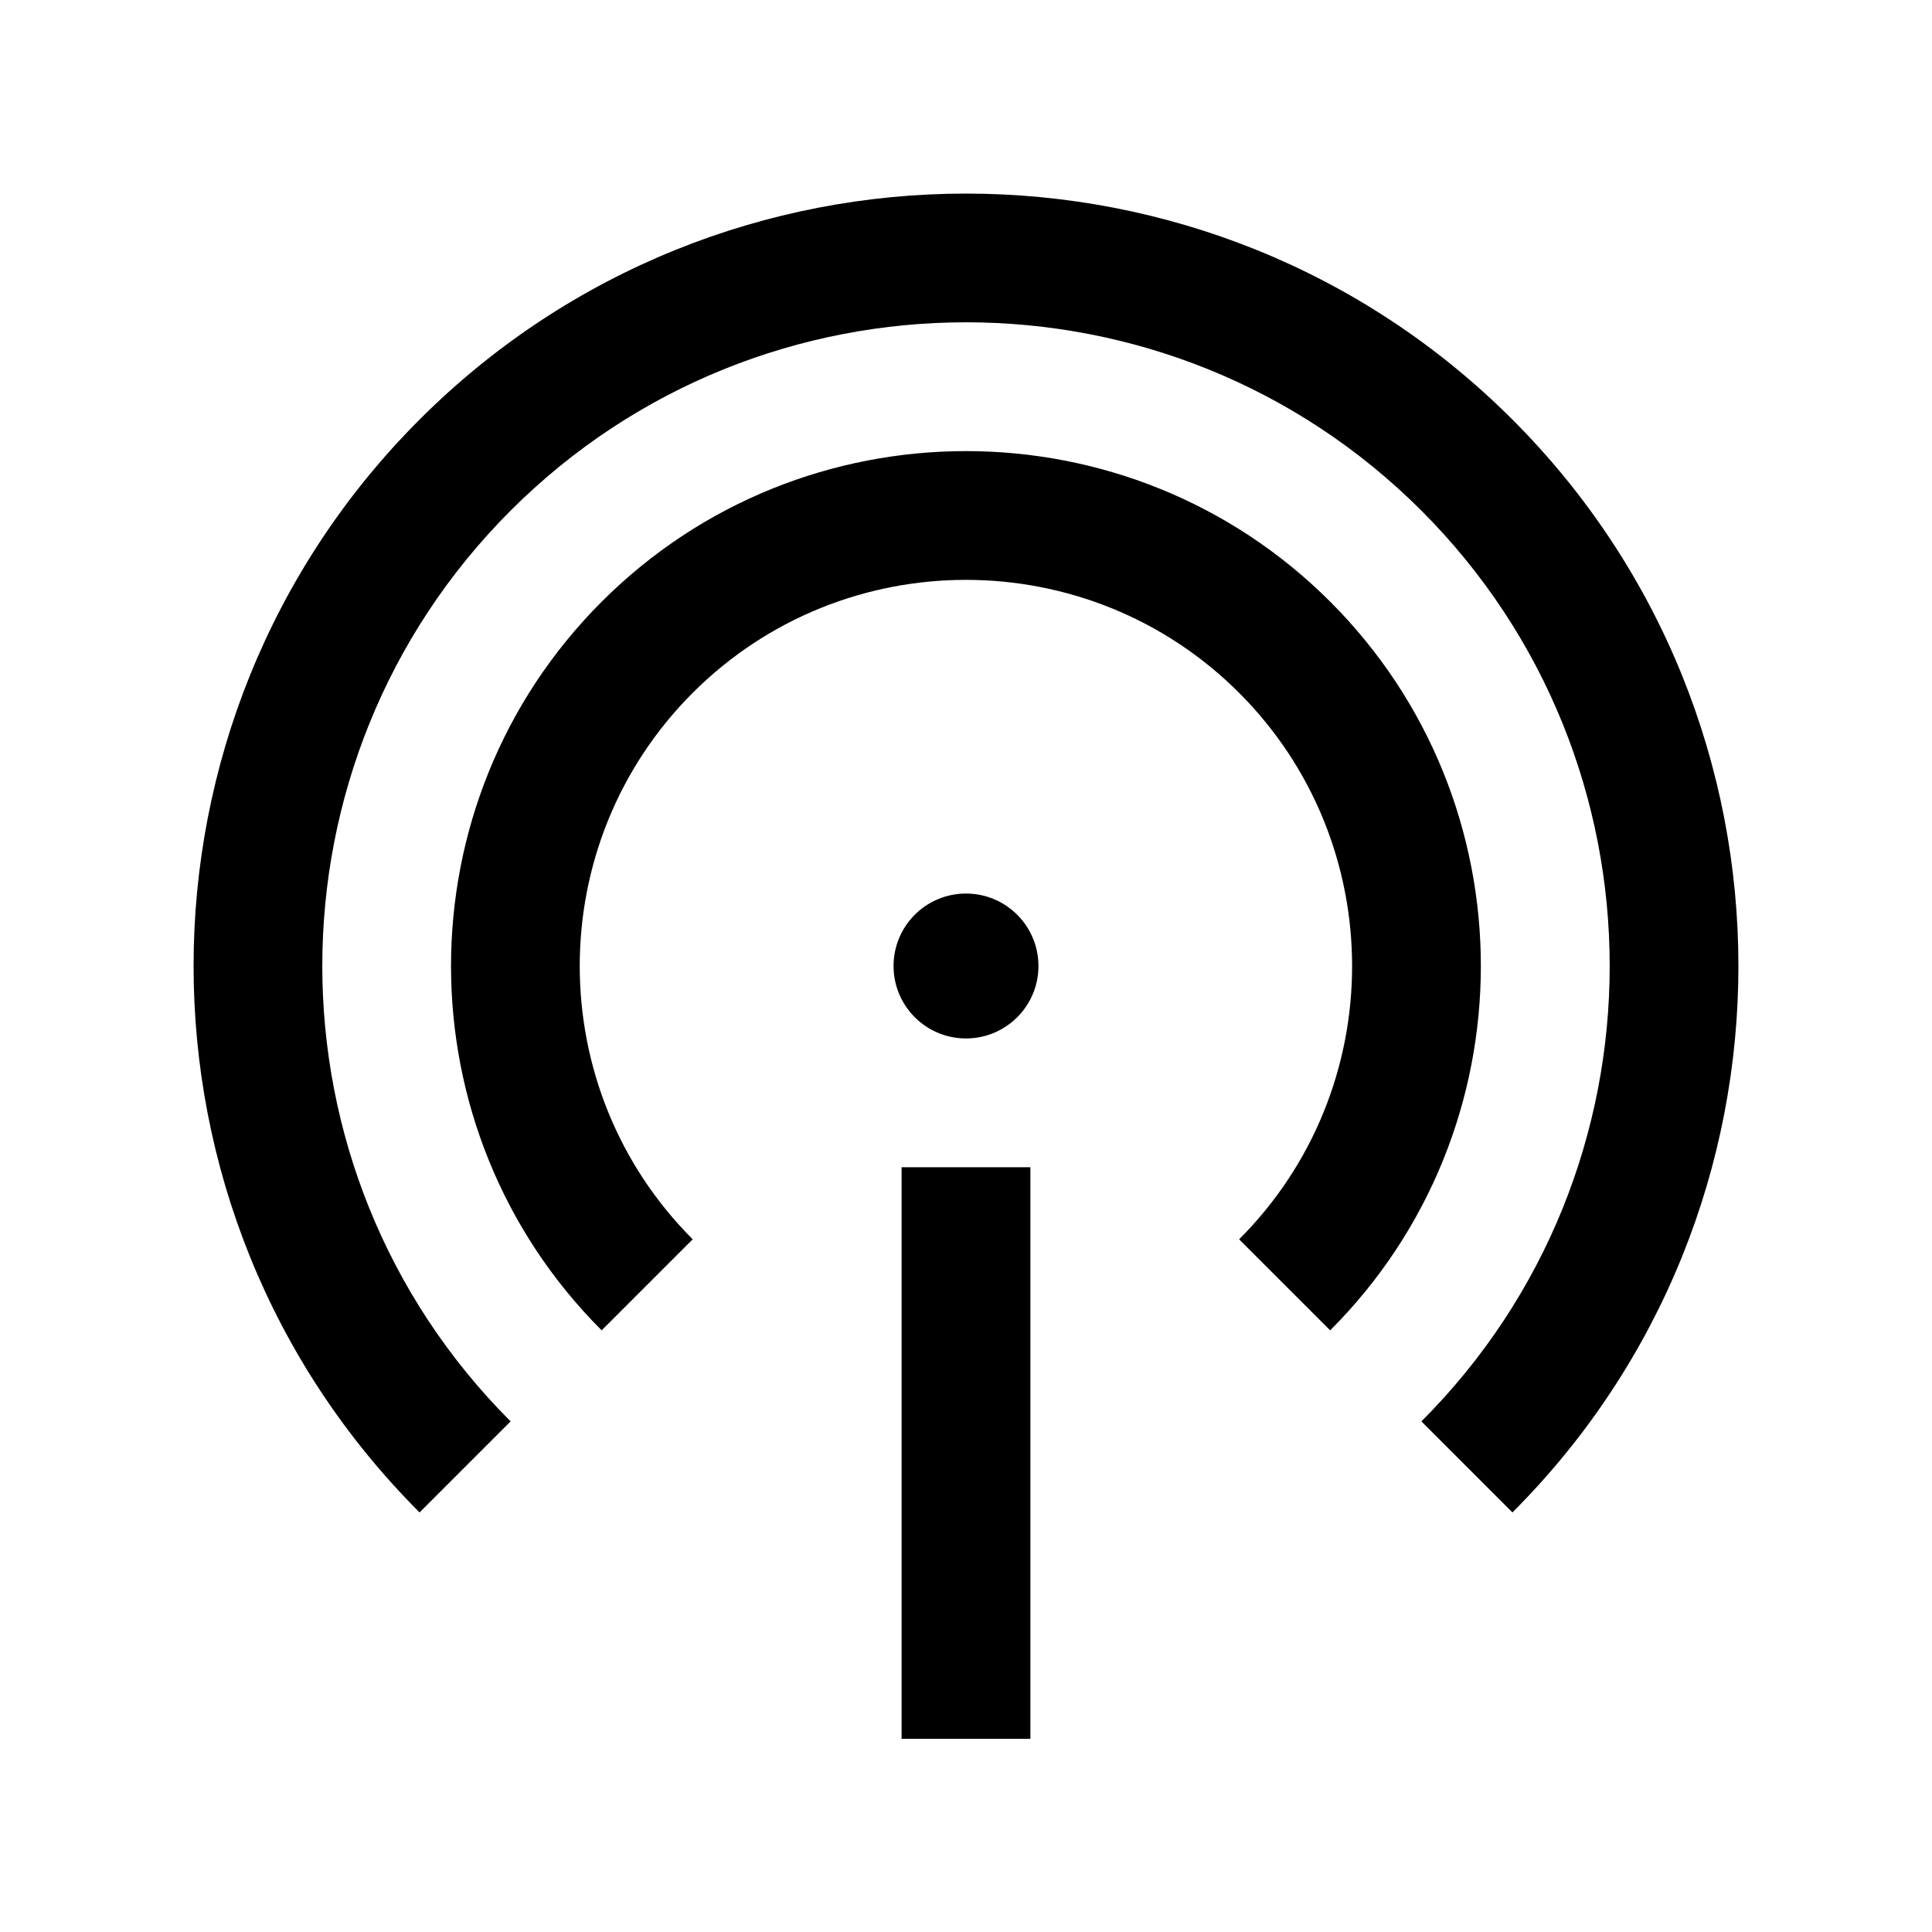<svg width="24" height="24" viewBox="0 0 24 24" xmlns="http://www.w3.org/2000/svg">
<path d="M12.8 21.6H11.2V14.5H12.8V21.6ZM12 11.1C11.503 11.1 11.1 11.503 11.1 12C11.1 12.497 11.503 12.9 12 12.9C12.497 12.9 12.9 12.497 12.9 12C12.9 11.503 12.497 11.1 12 11.1ZM16.525 7.475C14.03 4.98 9.969 4.98 7.474 7.475C4.979 9.97 4.979 14.031 7.474 16.526L8.605 15.395C6.734 13.523 6.734 10.478 8.605 8.607C10.477 6.735 13.522 6.736 15.393 8.607C17.264 10.479 17.264 13.524 15.393 15.395L16.524 16.526C19.019 14.031 19.02 9.97 16.525 7.475ZM18.788 5.212C15.045 1.469 8.955 1.469 5.212 5.212C1.469 8.955 1.469 15.045 5.212 18.788L6.343 17.657C3.224 14.538 3.224 9.462 6.343 6.343C9.462 3.224 14.538 3.224 17.657 6.343C20.776 9.462 20.776 14.538 17.657 17.657L18.788 18.788C22.531 15.045 22.531 8.955 18.788 5.212Z"/>
</svg>
